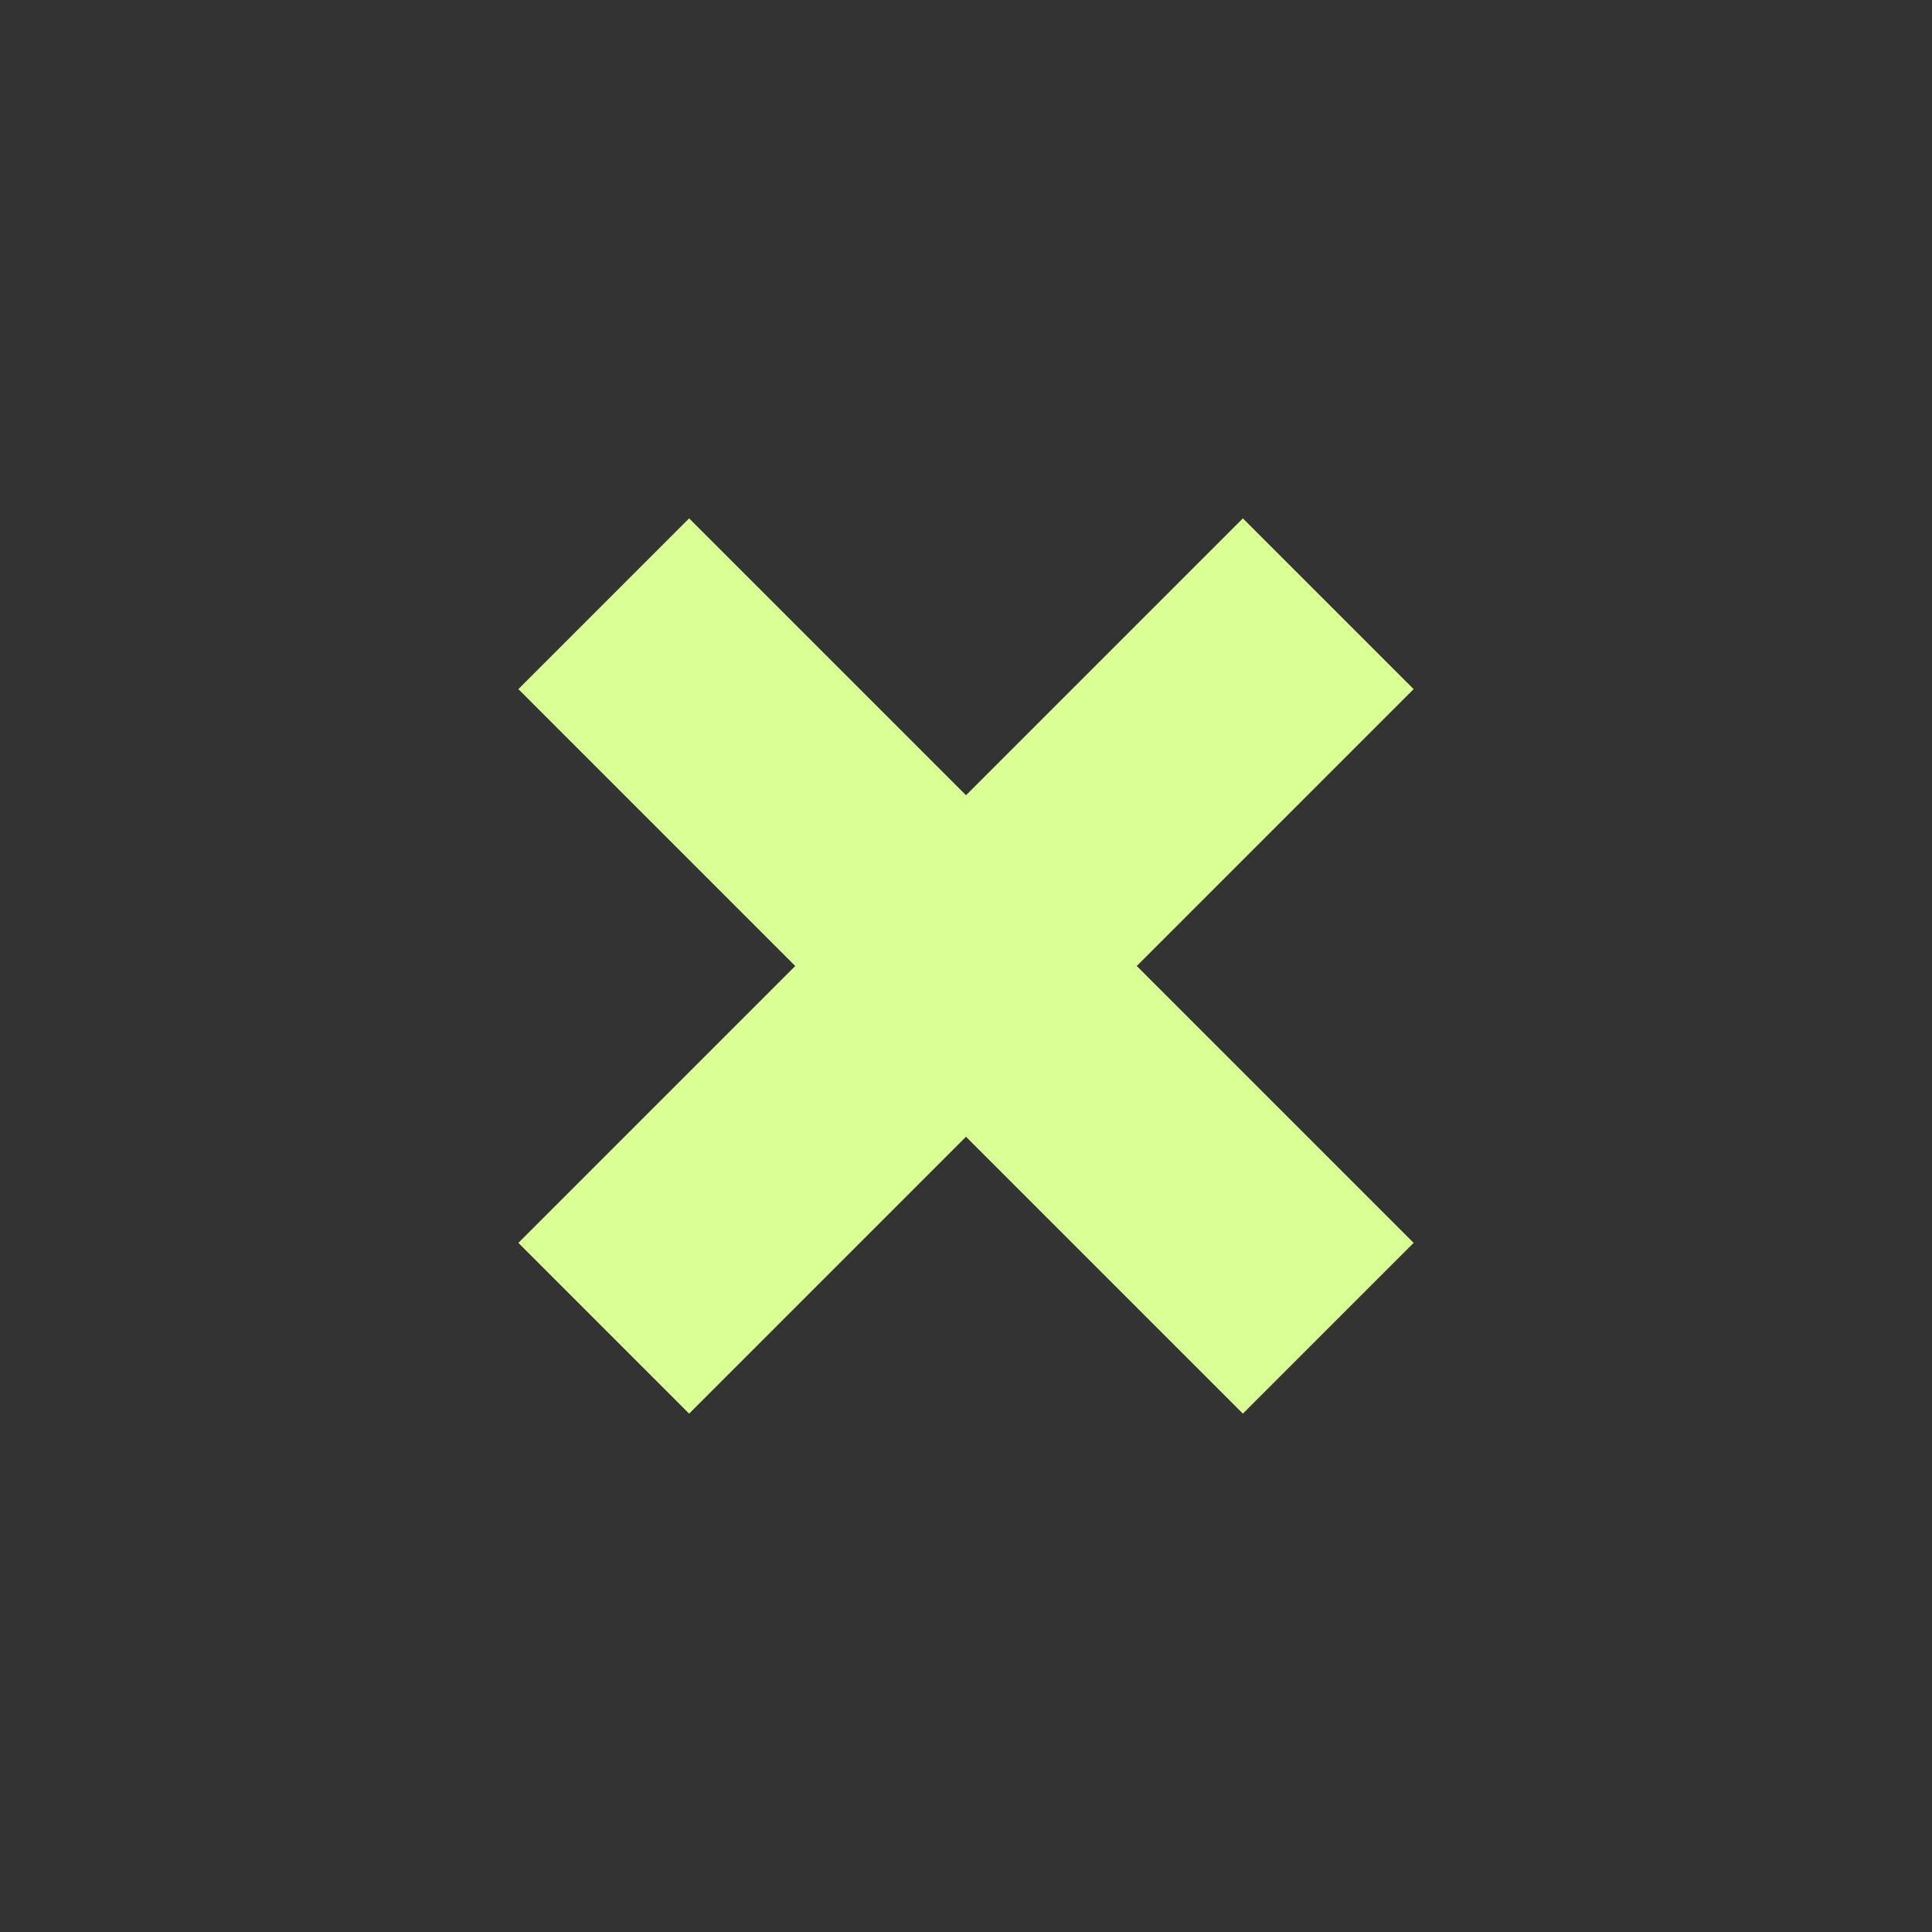 <svg width="14" height="14" viewBox="0 0 14 14" fill="none" xmlns="http://www.w3.org/2000/svg">
<rect x="0" y="0" width="14" height="14" fill="#333333" stroke="none"/>
<path d="M4.375 4.375L9.625 9.625M9.625 4.375L4.375 9.625" stroke="#DAFF95" stroke-width="1.75"/>
</svg>
